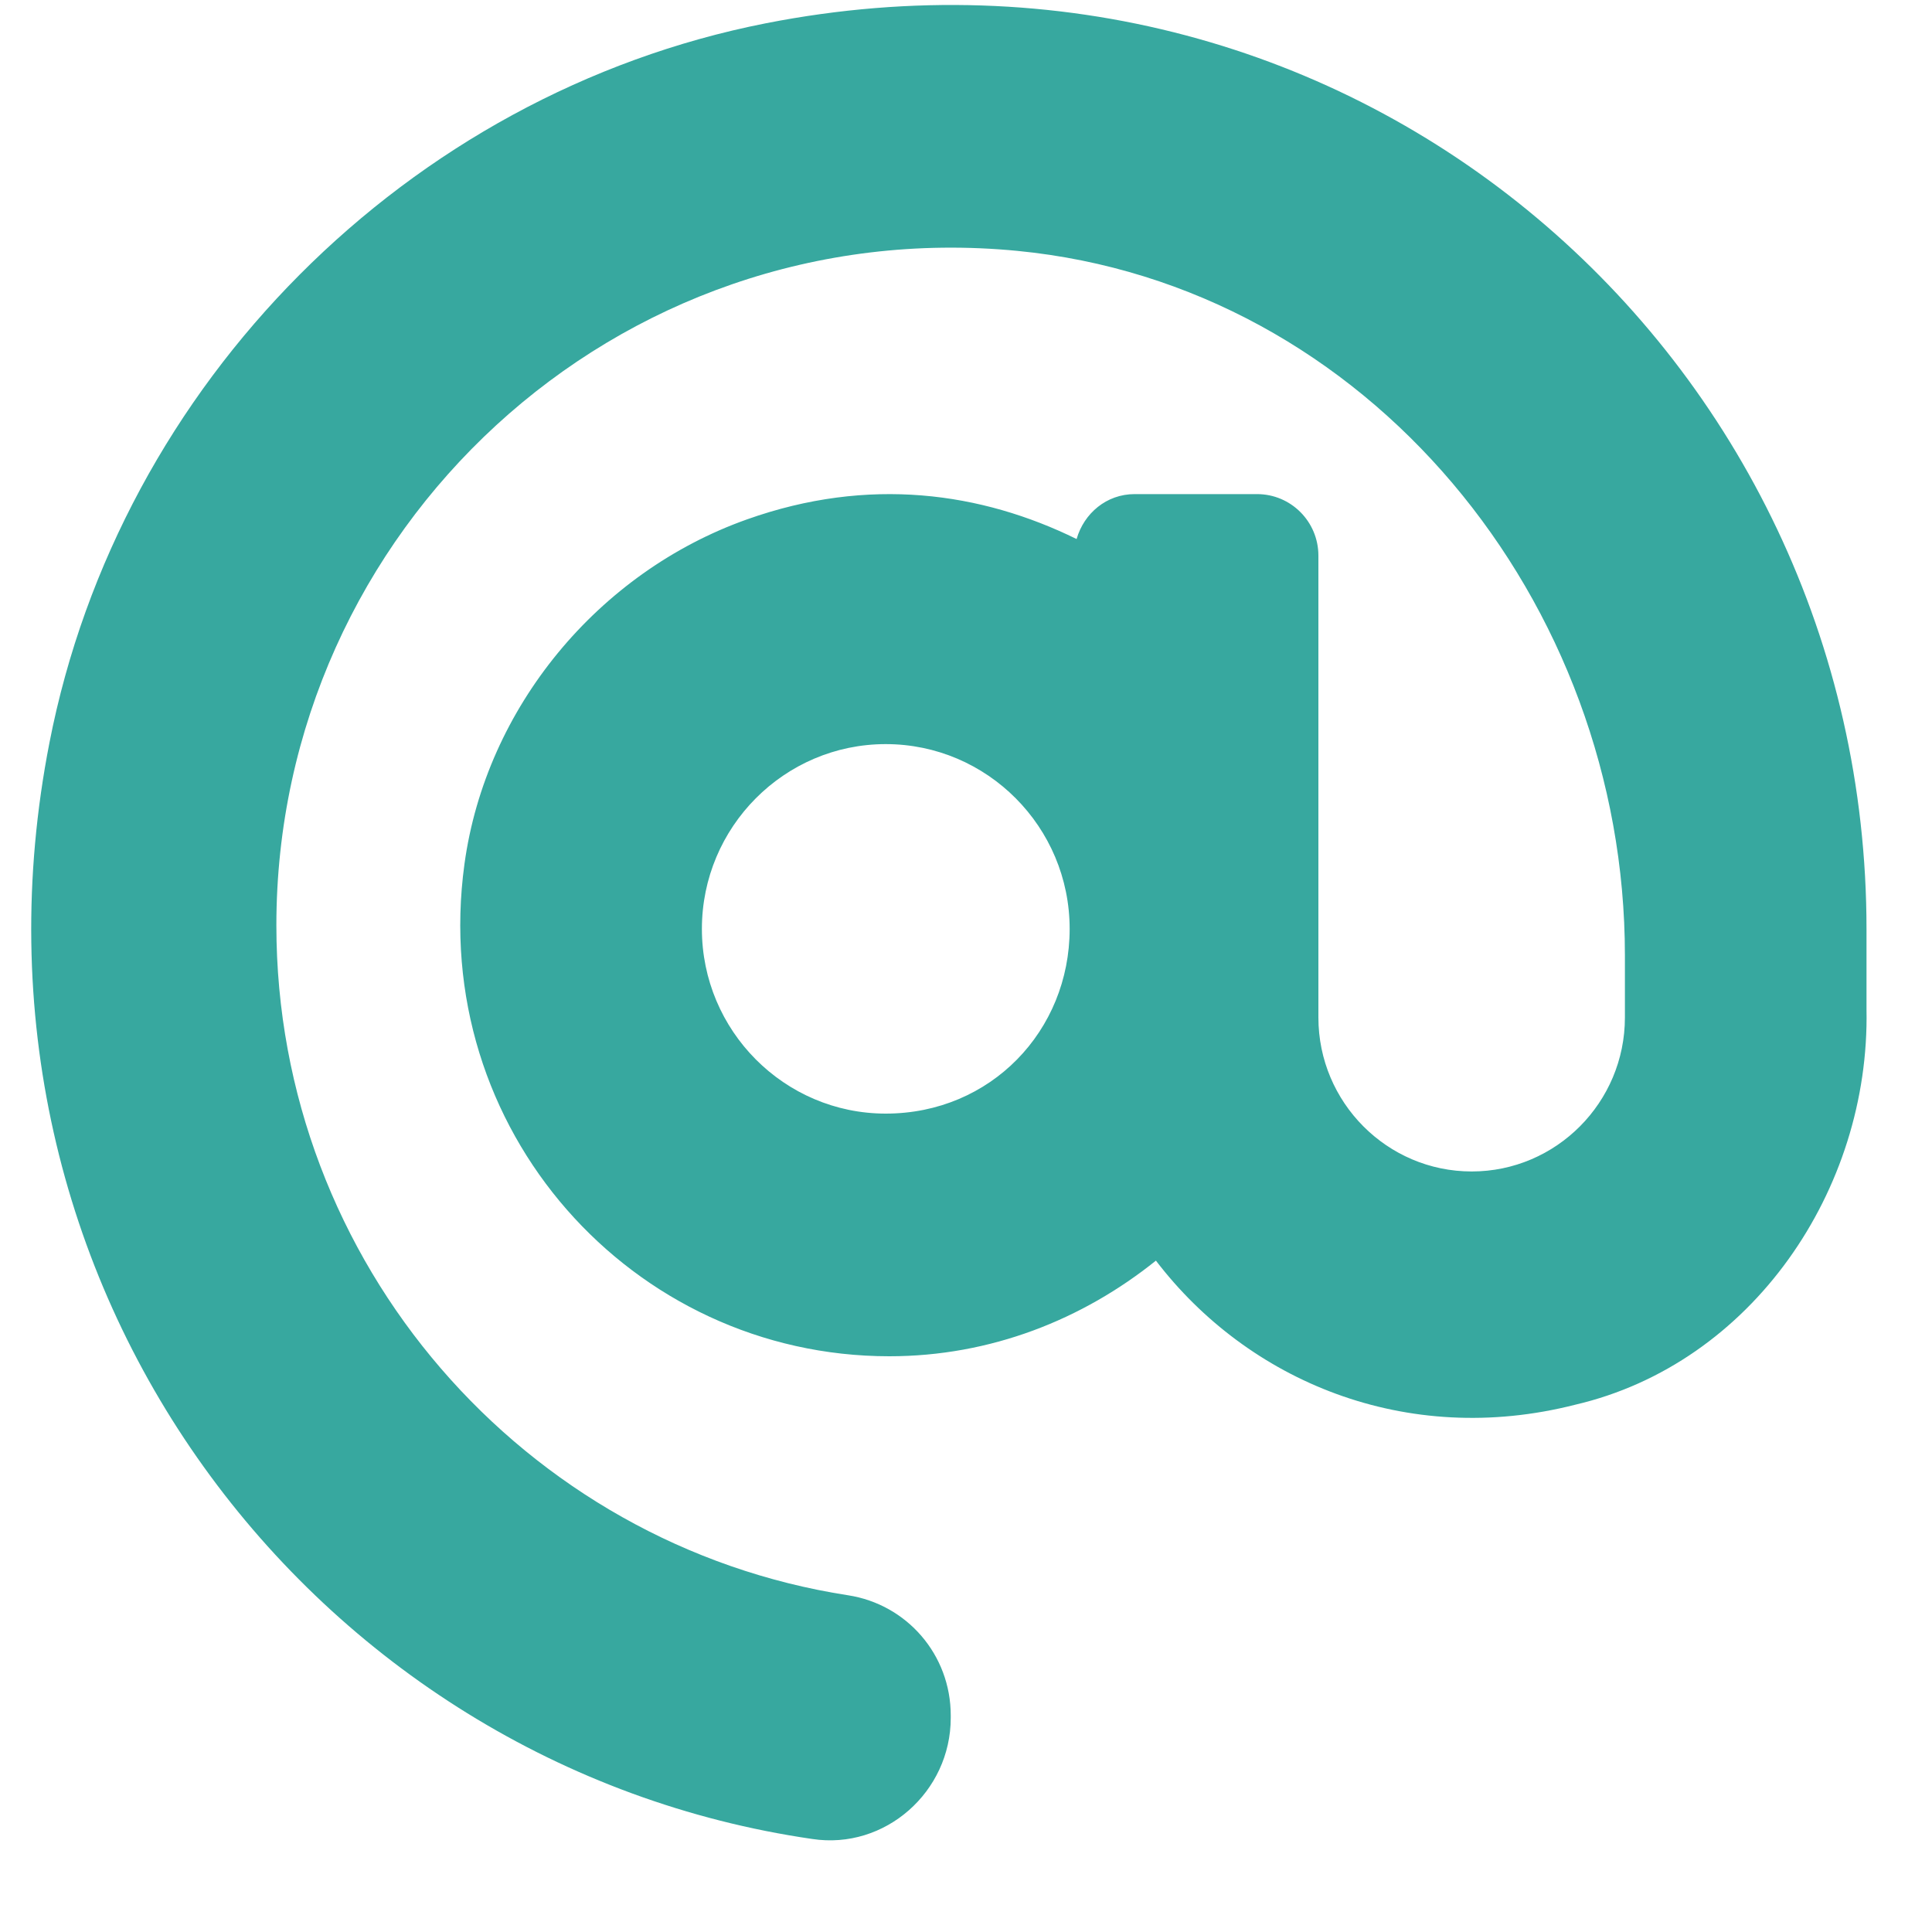 <svg width="20" height="20" viewBox="0 0 20 20" fill="none" xmlns="http://www.w3.org/2000/svg">
<path fill-rule="evenodd" clip-rule="evenodd" d="M0.512 7.688C1.237 3.969 4.222 0.97 7.928 0.241C14.012 -0.956 19.322 3.679 19.322 9.618V10.45C19.358 12.317 18.136 14.116 16.305 14.542C14.553 14.988 12.918 14.296 11.966 13.05C11.206 13.66 10.255 14.04 9.206 14.04C6.545 14.04 4.432 11.692 4.808 8.945C5.03 7.323 6.195 5.923 7.732 5.377C8.994 4.928 10.159 5.096 11.145 5.58C11.221 5.314 11.455 5.115 11.745 5.115L13.013 5.115C13.364 5.115 13.648 5.4 13.648 5.752V10.533C13.648 11.412 14.36 12.127 15.235 12.127C16.109 12.127 16.821 11.412 16.821 10.533V9.89C16.821 6.23 14.161 2.95 10.531 2.597C6.375 2.195 2.861 5.483 2.861 9.579C2.861 13.085 5.433 15.997 8.778 16.514C9.389 16.608 9.842 17.131 9.842 17.757L9.842 17.784C9.842 18.549 9.162 19.152 8.408 19.037C3.234 18.285 -0.585 13.297 0.512 7.688ZM7.266 9.616C7.266 10.67 8.12 11.528 9.169 11.528C10.256 11.528 11.073 10.67 11.073 9.616C11.073 8.561 10.219 7.703 9.169 7.703C8.12 7.703 7.266 8.561 7.266 9.616Z" fill="#37a89f"/>
</svg>
